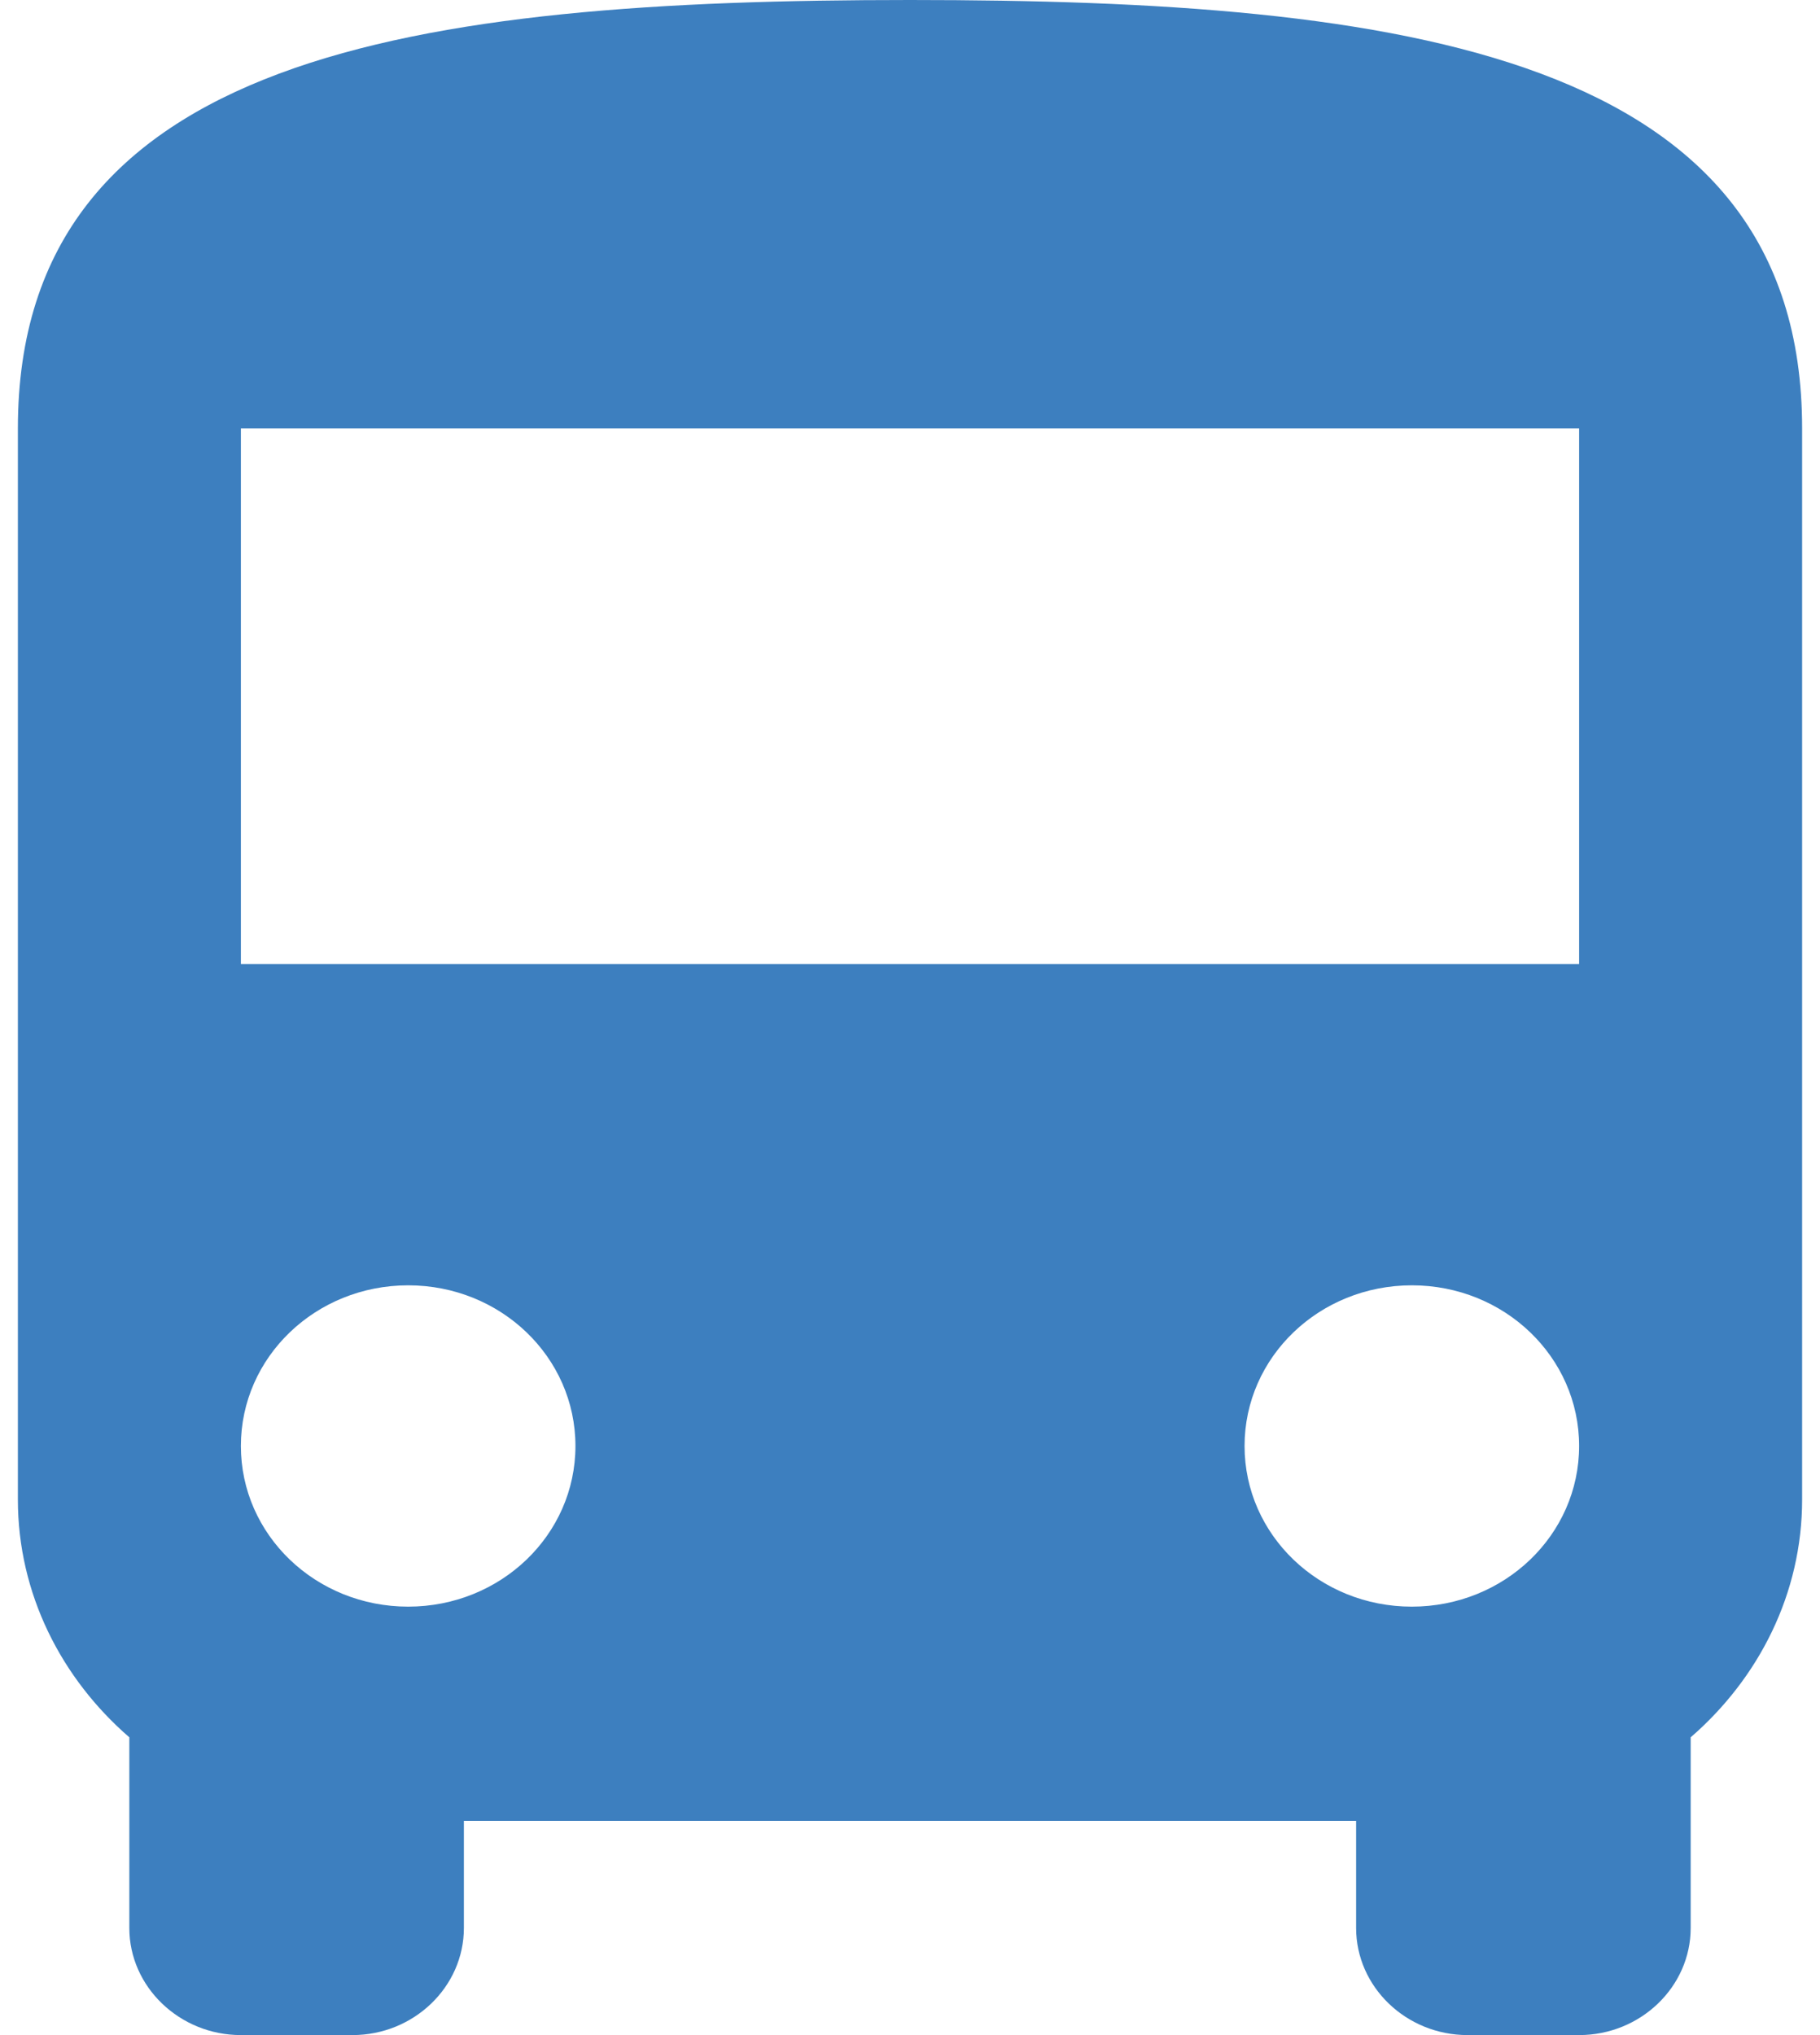 <svg xmlns="http://www.w3.org/2000/svg" width="17" height="19" viewBox="0 0 17 19">
    <g fill="none" fill-rule="evenodd">
        <path d="M-4-2h25v24H-4z"/>
        <path fill="#3d7fbf" d="M.167 14c0 .88.406 1.67 1.041 2.22V18c0 .55.47 1 1.042 1h1.042c.573 0 1.041-.45 1.041-1v-1h8.334v1c0 .55.468 1 1.041 1h1.042c.573 0 1.042-.45 1.042-1v-1.78c.635-.55 1.041-1.34 1.041-2.22V4c0-3.5-3.729-4-8.333-4S.167.5.167 4v10zm3.646 1c-.865 0-1.563-.67-1.563-1.5S2.948 12 3.813 12c.864 0 1.562.67 1.562 1.5S4.677 15 3.812 15zm9.374 0c-.864 0-1.562-.67-1.562-1.5s.698-1.5 1.563-1.5c.864 0 1.562.67 1.562 1.5s-.698 1.5-1.563 1.5zm1.563-6H2.25V4h12.5v5z"/>
    </g>
</svg>
